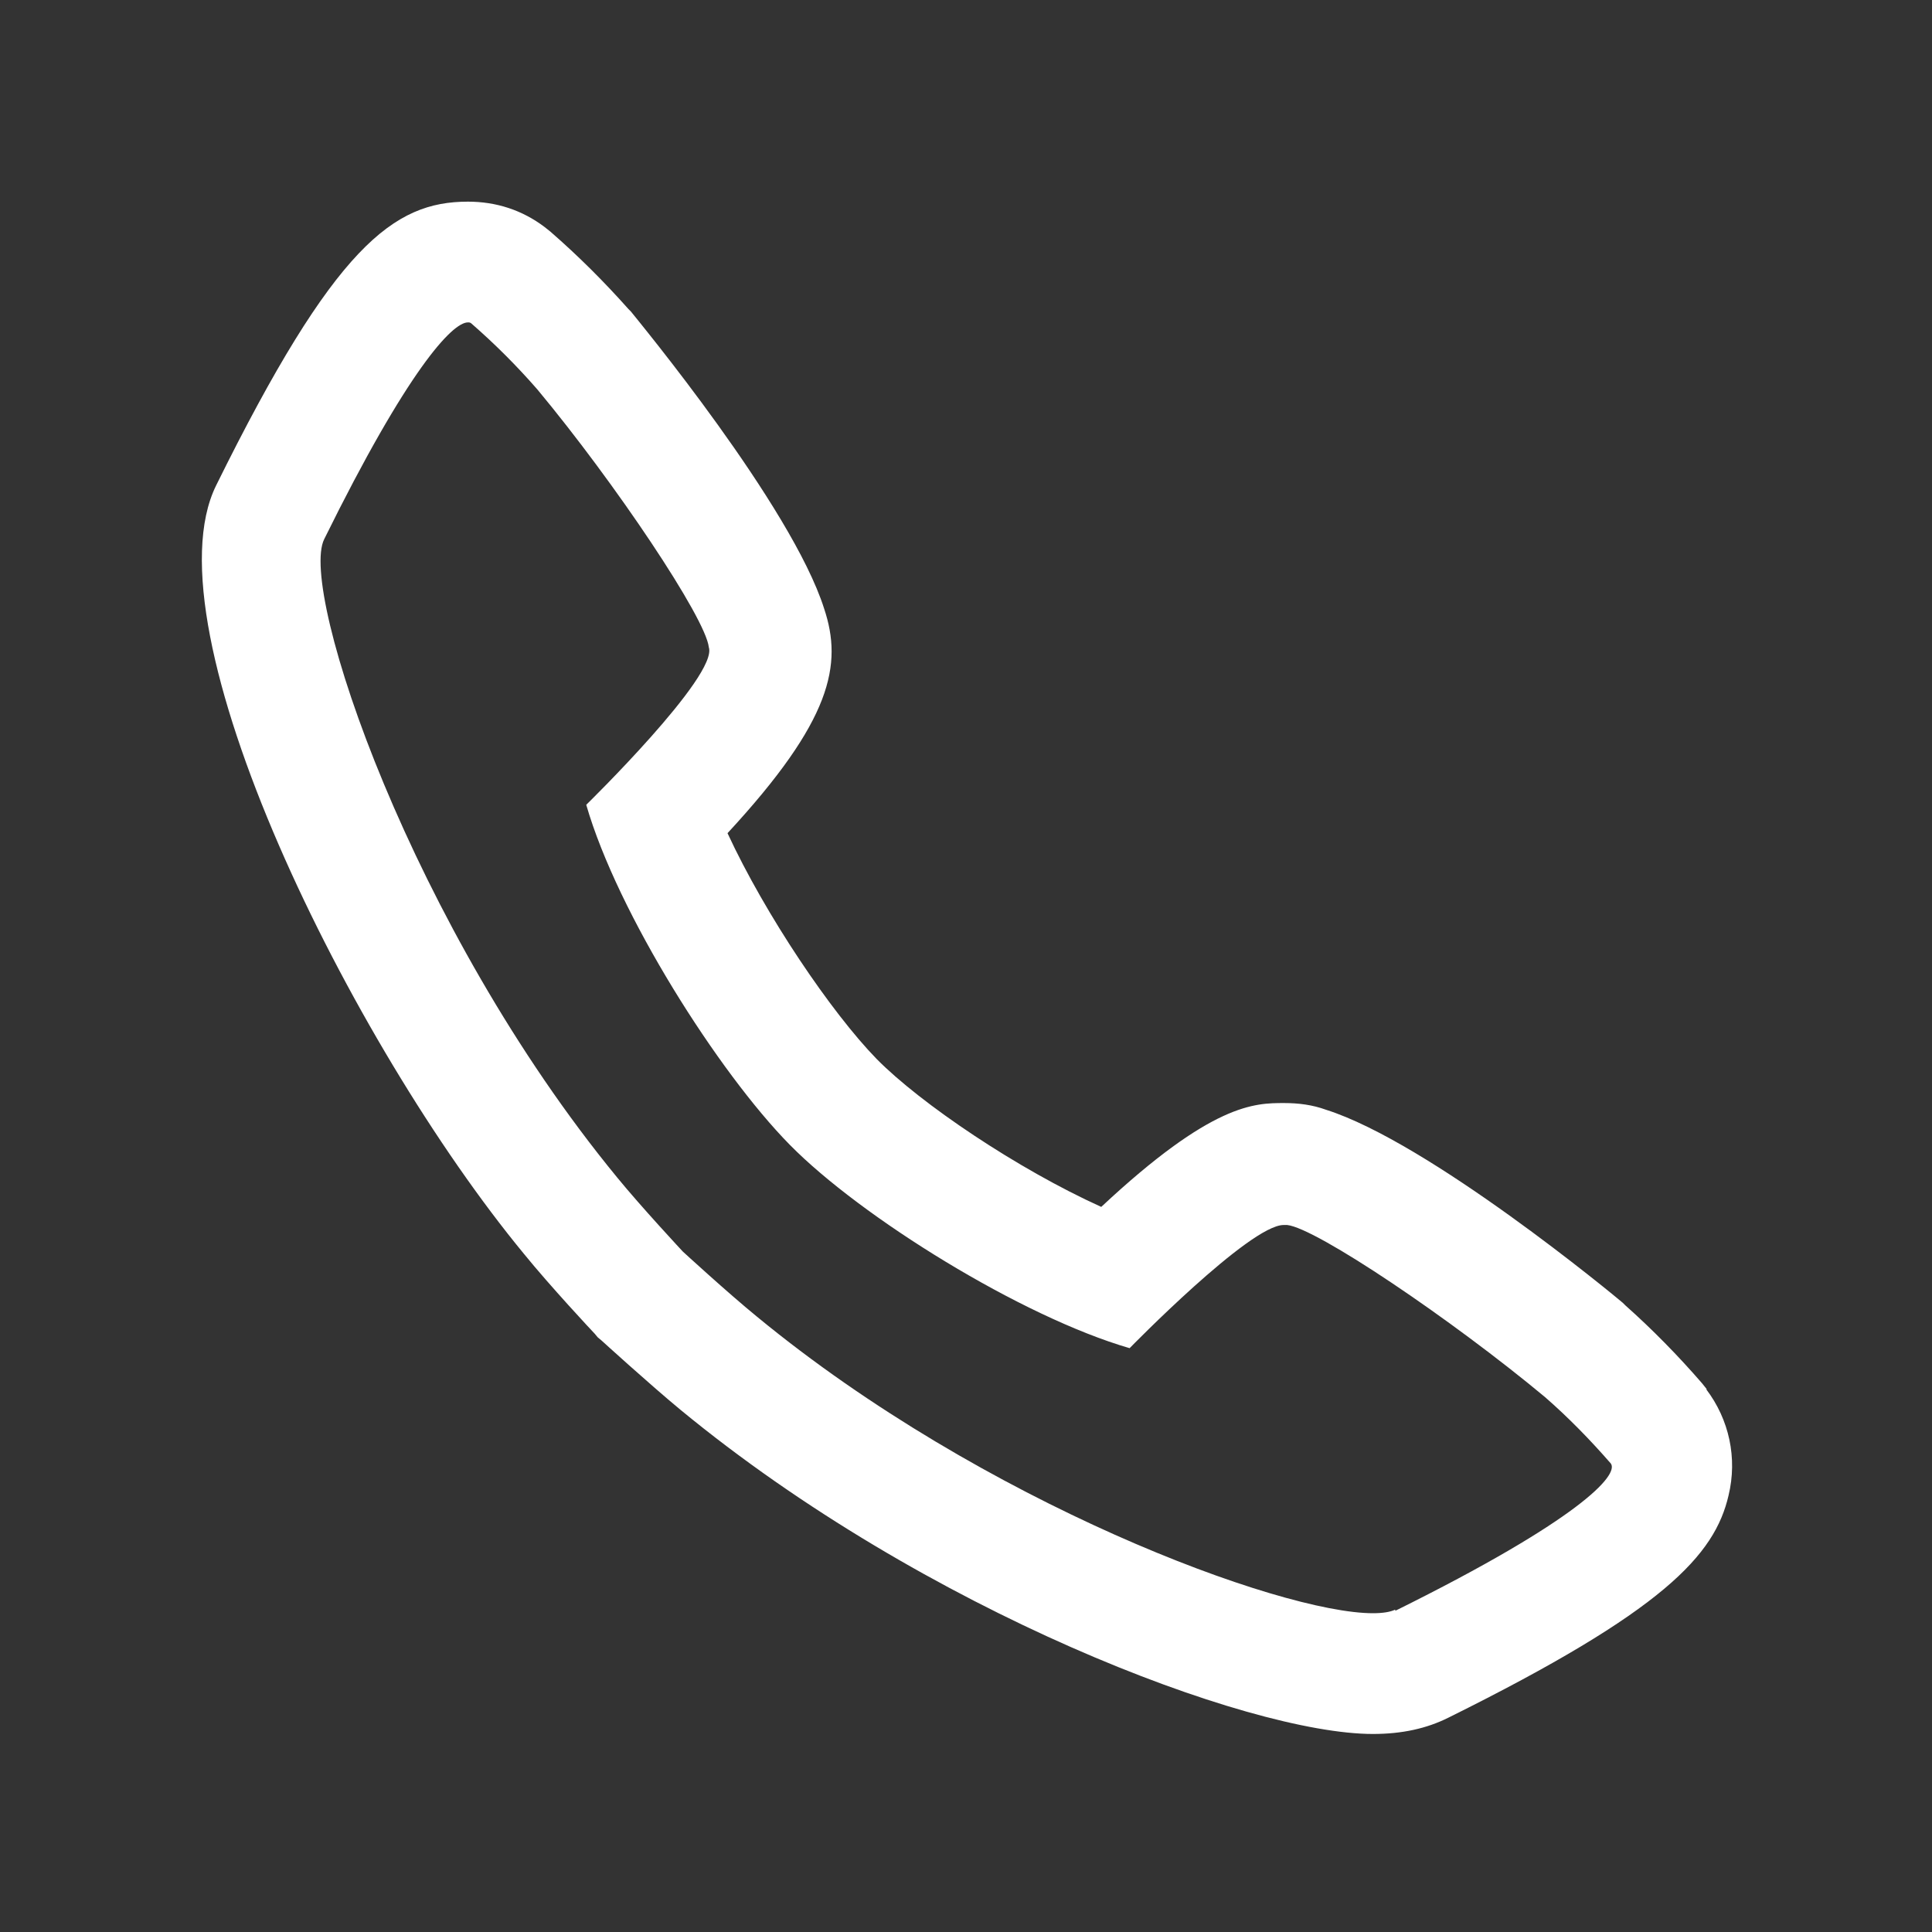 <?xml version="1.0" encoding="UTF-8"?>
<svg xmlns="http://www.w3.org/2000/svg" id="web_paket_1" viewBox="0 0 32 32">
  <rect x="0" y="0" width="32" height="32" fill="#333333" stroke="none"/>
  <defs>
    <style>.cls-1{fill:#fff;}</style>
  </defs>
  <path class="cls-1" d="M28.27,23.01l-.04-.05-.04-.05c-.39-.45-.82-.89-1.27-1.29l-.02-.02-.02-.02c-.14-.12-3.21-2.66-4.92-3.2h0c-.22-.08-.45-.11-.69-.11h0c-.49,0-1.19,0-3.03,1.72-1.39-.63-2.99-1.71-3.72-2.45-.75-.77-1.84-2.38-2.47-3.74,1.73-1.87,1.91-2.79,1.6-3.72h0c-.54-1.7-3.09-4.78-3.2-4.92l-.02-.02-.02-.02c-.4-.45-.83-.88-1.29-1.28l-.05-.04-.05-.04c-.37-.28-.8-.42-1.27-.42-1.23,0-2.21,.73-4.17,4.7-1.17,2.37,2.23,9.25,5.1,12.73,.43,.53,1.14,1.29,1.17,1.32l.05,.06,.06,.05s.79,.72,1.31,1.15c4.04,3.33,9.4,5.37,11.47,5.37,.48,0,.89-.09,1.25-.27,3.57-1.77,4.41-2.69,4.64-3.68,.15-.62,.01-1.26-.37-1.76Zm-5.16,3.65c-.08,.04-.21,.06-.37,.06-1.54,0-6.46-1.83-10.2-4.91-.49-.4-1.23-1.08-1.23-1.08,0,0-.69-.74-1.09-1.23-3.4-4.14-5.28-9.71-4.85-10.57,1.38-2.8,2.12-3.59,2.38-3.59,.02,0,.04,0,.06,.02,.39,.34,.75,.7,1.09,1.09,1.29,1.55,2.79,3.79,2.84,4.27,.16,.47-2.03,2.61-2.03,2.61,.52,1.8,2.19,4.43,3.37,5.63,1.18,1.2,3.84,2.85,5.63,3.37,0,0,1.99-2.04,2.55-2.04,.02,0,.04,0,.06,0,.48,.05,2.72,1.56,4.27,2.85,.39,.34,.75,.71,1.09,1.1,.14,.19-.52,.93-3.57,2.44Z"></path>
</svg>
